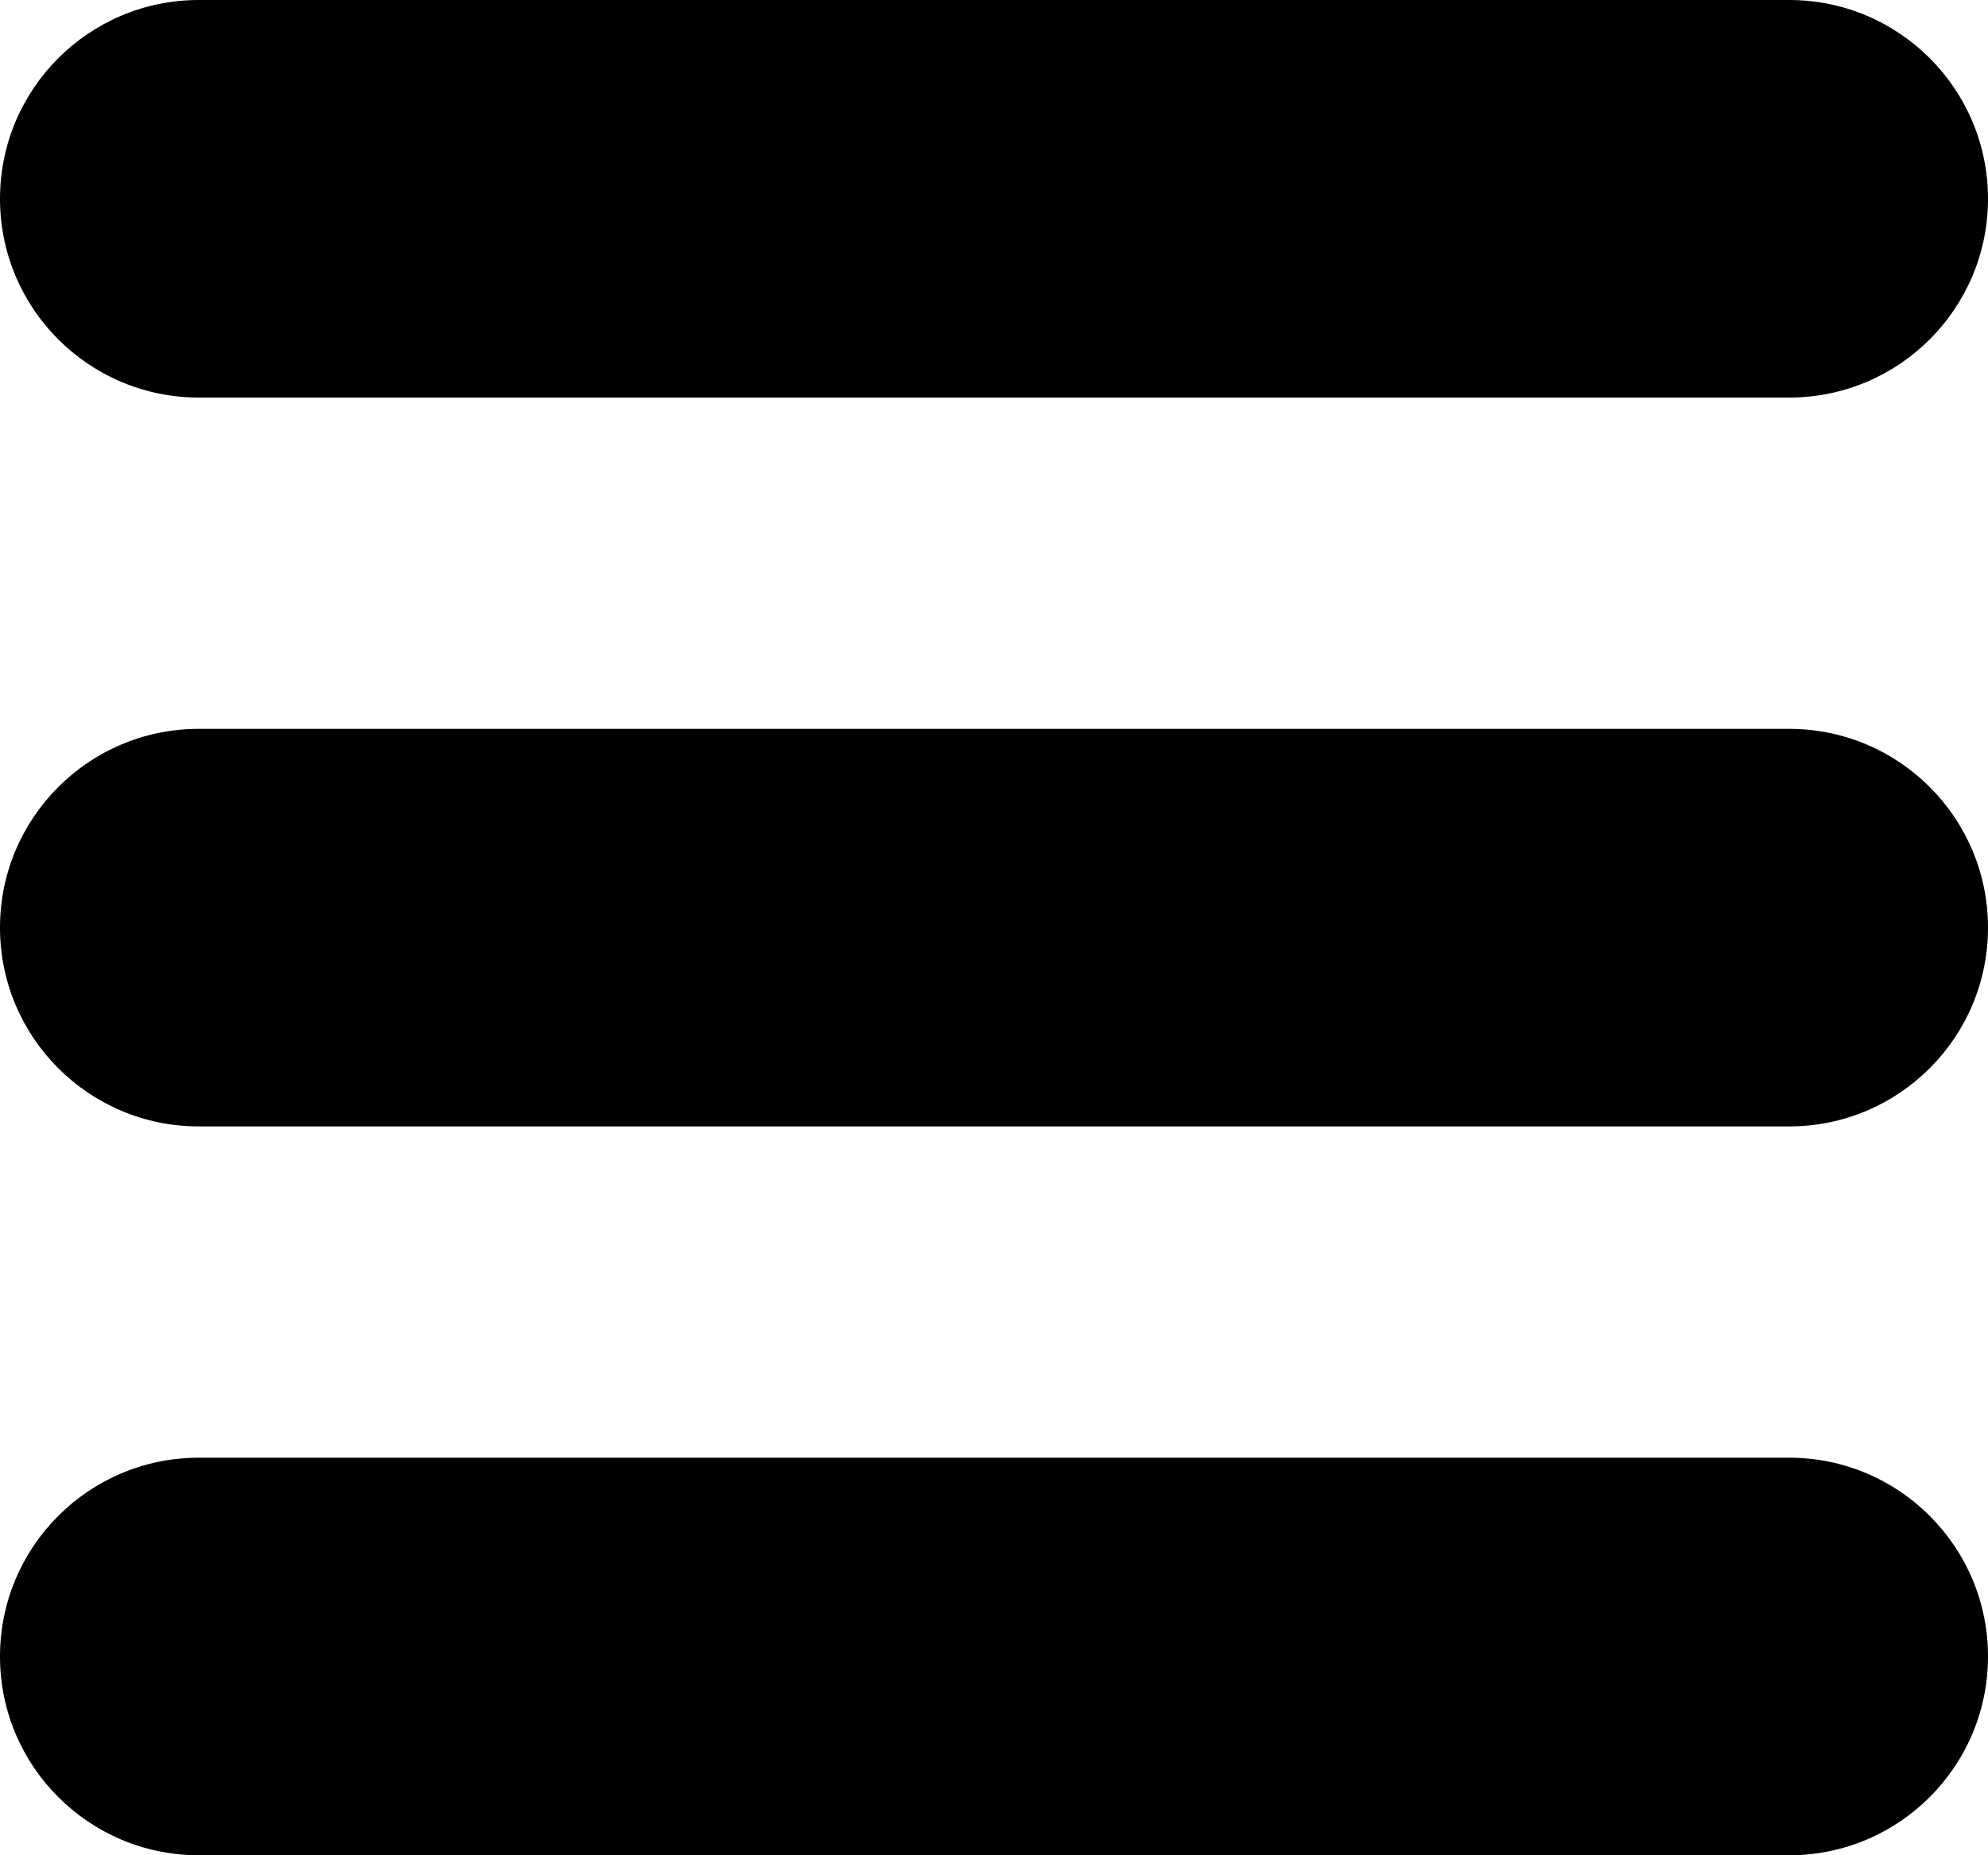 <svg xmlns="http://www.w3.org/2000/svg" xmlns:xlink="http://www.w3.org/1999/xlink" version="1.1" x="0px" y="0px" viewBox="0 0 30 28" style="enable-background:new 0 0 30 28;" xml:space="preserve"><g><path d="M0,25c0,1.657,1.343,3,3,3h24c1.657,0,3-1.343,3-3s-1.343-3-3-3H3C1.343,22,0,23.343,0,25z"></path><path d="M0,14c0,1.657,1.343,3,3,3h24c1.657,0,3-1.343,3-3c0-1.657-1.343-3-3-3H3C1.343,11,0,12.343,0,14z"></path><path d="M3,0C1.343,0,0,1.343,0,3s1.343,3,3,3h24c1.657,0,3-1.343,3-3s-1.343-3-3-3H3z"></path></g></svg>